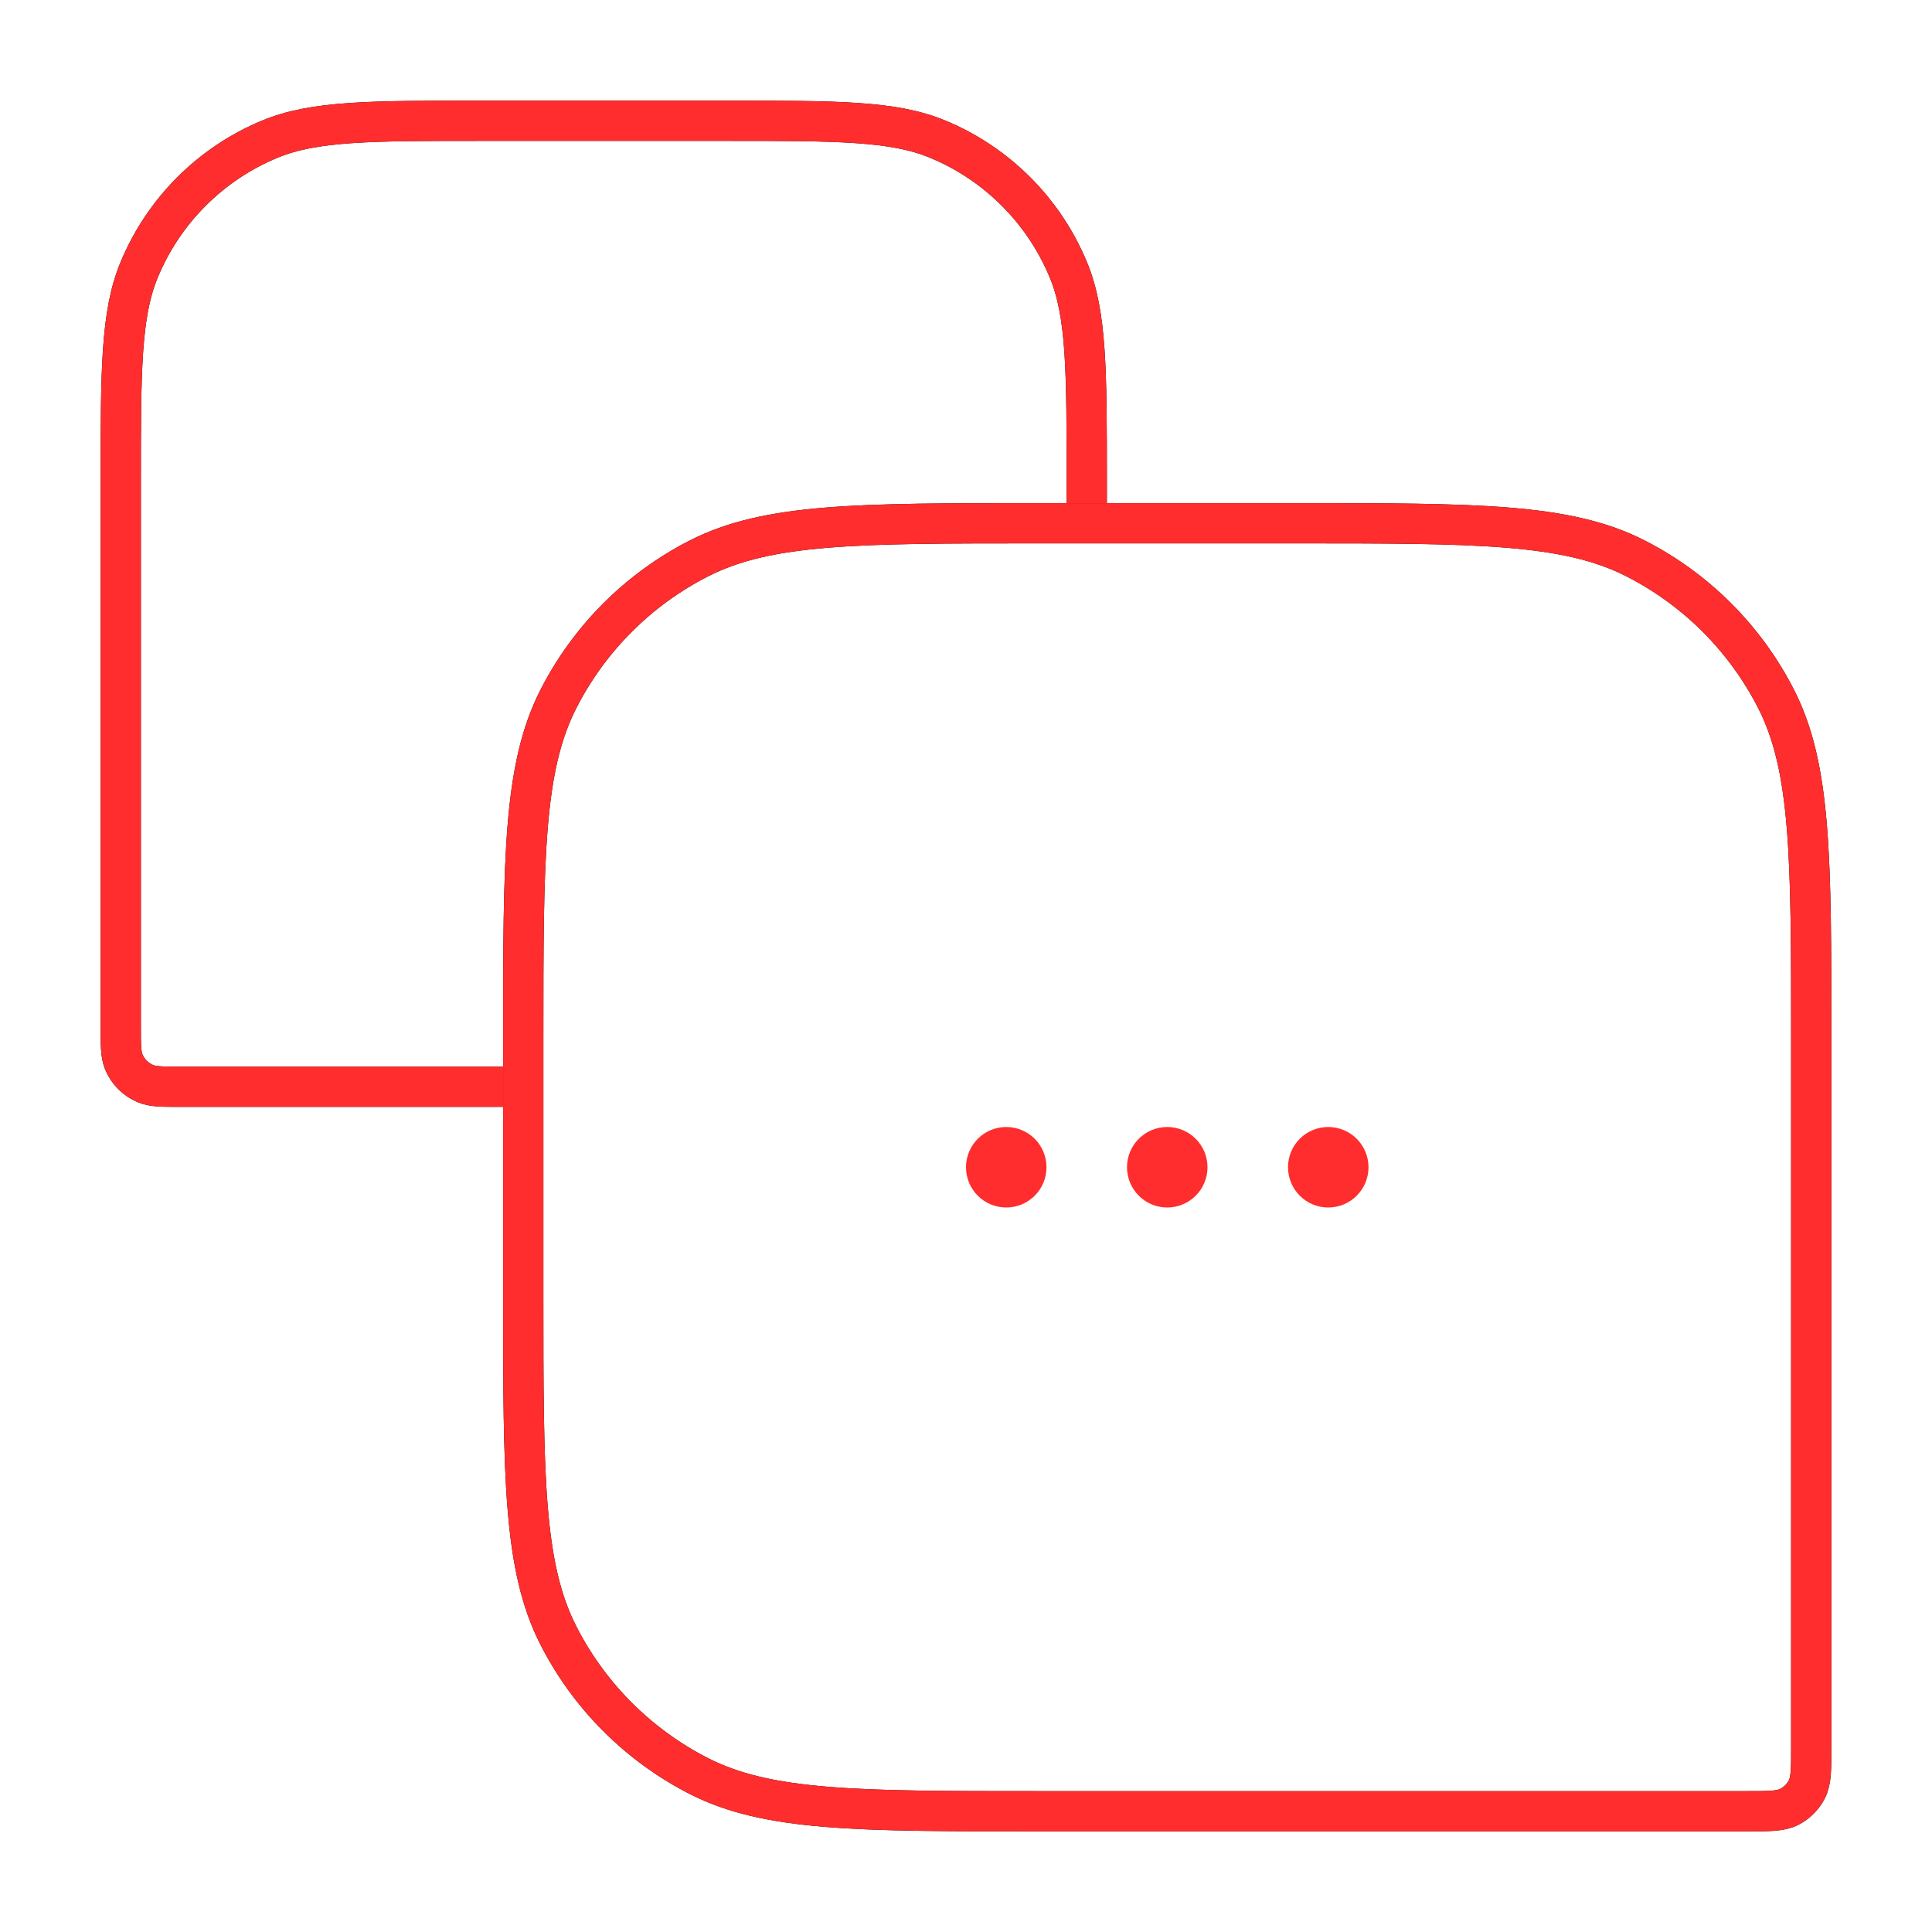 <svg width="48" height="48" viewBox="0 0 48 48" fill="none" xmlns="http://www.w3.org/2000/svg">
<path d="M27 13V12C27 9.204 27 7.807 26.543 6.704C25.934 5.234 24.766 4.066 23.296 3.457C22.194 3 20.796 3 18 3H12C9.204 3 7.807 3 6.704 3.457C5.234 4.066 4.066 5.234 3.457 6.704C3 7.807 3 9.204 3 12V25.5C3 25.966 3 26.199 3.076 26.383C3.178 26.628 3.372 26.822 3.617 26.924C3.801 27 4.034 27 4.5 27H13" stroke="black"/>
<path d="M27 13V12C27 9.204 27 7.807 26.543 6.704C25.934 5.234 24.766 4.066 23.296 3.457C22.194 3 20.796 3 18 3H12C9.204 3 7.807 3 6.704 3.457C5.234 4.066 4.066 5.234 3.457 6.704C3 7.807 3 9.204 3 12V25.5C3 25.966 3 26.199 3.076 26.383C3.178 26.628 3.372 26.822 3.617 26.924C3.801 27 4.034 27 4.5 27H13" stroke="#FF2D2D"/>
<path d="M13 25.8C13 21.32 13 19.079 13.872 17.368C14.639 15.863 15.863 14.639 17.368 13.872C19.079 13 21.32 13 25.8 13H32.2C36.68 13 38.921 13 40.632 13.872C42.137 14.639 43.361 15.863 44.128 17.368C45 19.079 45 21.32 45 25.8V43.4C45 43.96 45 44.24 44.891 44.454C44.795 44.642 44.642 44.795 44.454 44.891C44.24 45 43.96 45 43.4 45H25.8C21.32 45 19.079 45 17.368 44.128C15.863 43.361 14.639 42.137 13.872 40.632C13 38.921 13 36.68 13 32.2V25.8Z" stroke="black"/>
<path d="M13 25.8C13 21.32 13 19.079 13.872 17.368C14.639 15.863 15.863 14.639 17.368 13.872C19.079 13 21.32 13 25.8 13H32.2C36.68 13 38.921 13 40.632 13.872C42.137 14.639 43.361 15.863 44.128 17.368C45 19.079 45 21.32 45 25.8V43.4C45 43.96 45 44.24 44.891 44.454C44.795 44.642 44.642 44.795 44.454 44.891C44.24 45 43.96 45 43.4 45H25.8C21.32 45 19.079 45 17.368 44.128C15.863 43.361 14.639 42.137 13.872 40.632C13 38.921 13 36.68 13 32.2V25.8Z" stroke="#FF2D2D"/>
<circle cx="25" cy="29" r="1" fill="#FF2D2D"/>
<circle cx="29" cy="29" r="1" fill="#FF2D2D"/>
<circle cx="33" cy="29" r="1" fill="#FF2D2D"/>
</svg>
